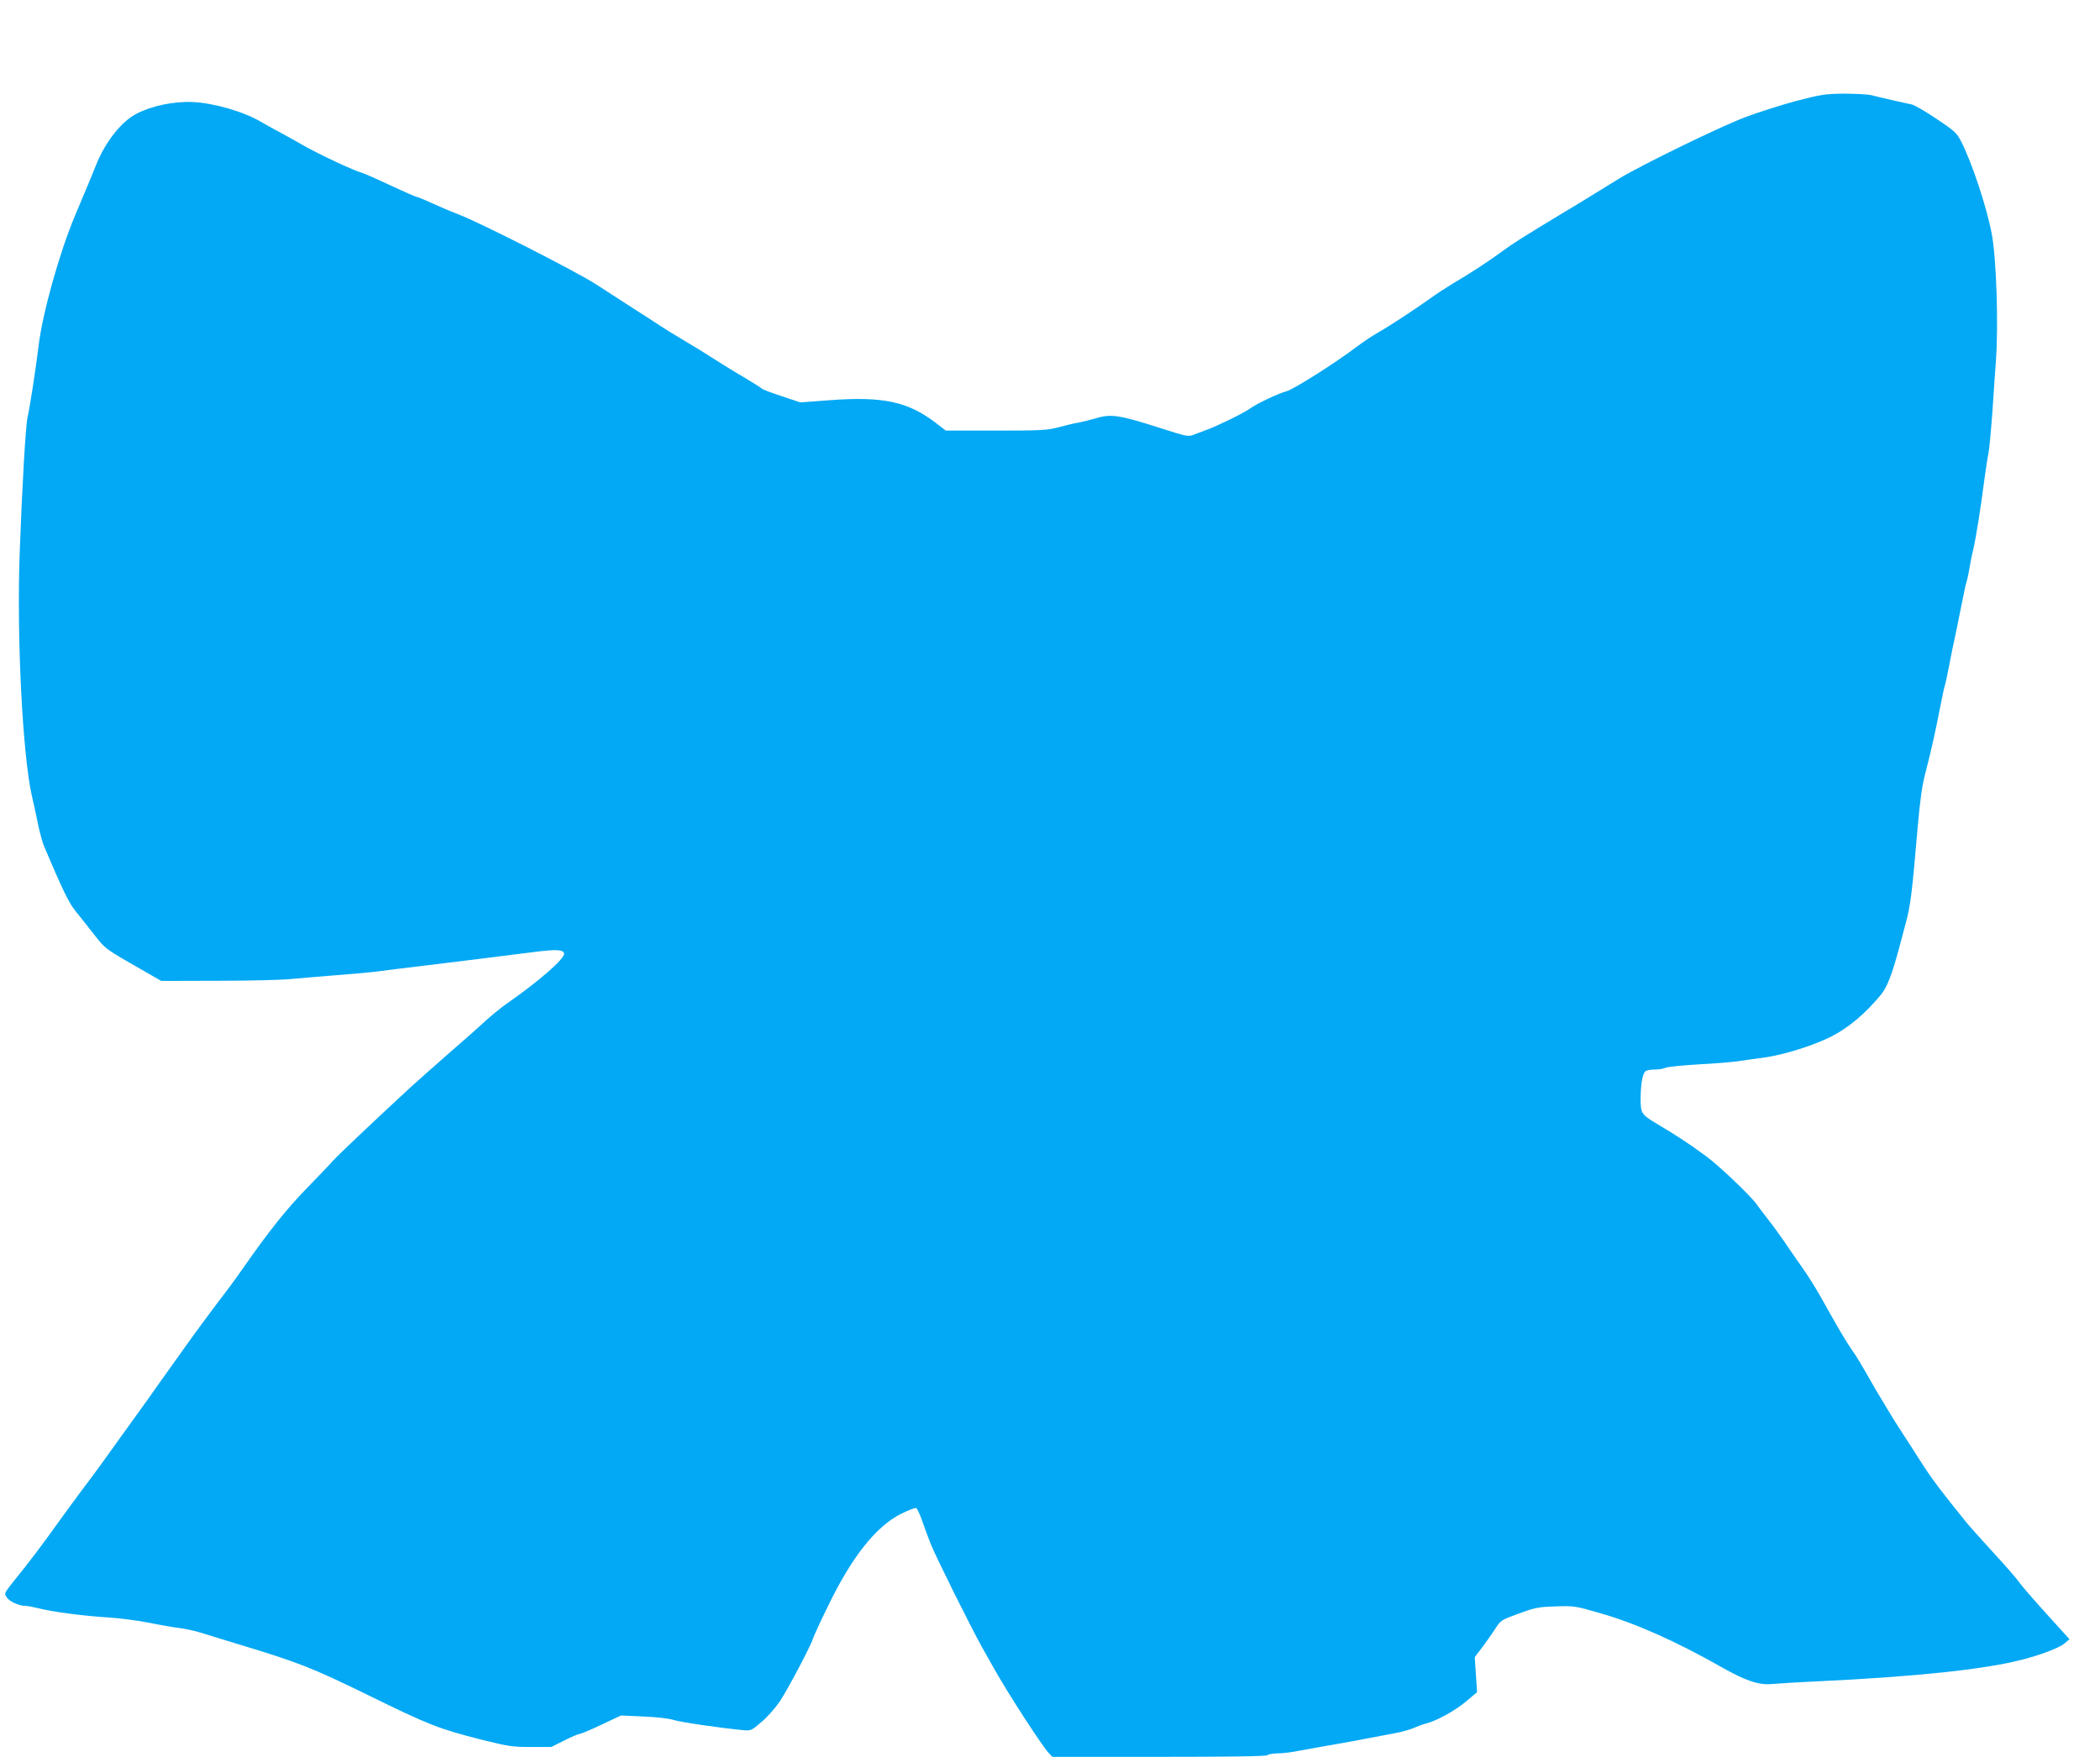 <?xml version="1.0" standalone="no"?>
<!DOCTYPE svg PUBLIC "-//W3C//DTD SVG 20010904//EN"
 "http://www.w3.org/TR/2001/REC-SVG-20010904/DTD/svg10.dtd">
<svg version="1.0" xmlns="http://www.w3.org/2000/svg"
 width="1280pt" height="1071pt" viewBox="0 0 1280 1071"
 preserveAspectRatio="xMidYMid meet">
<g transform="translate(0,1071) scale(0.1,-0.1)"
fill="#03a9f4" stroke="none">
<path d="M10950 10095 c-91 -24 -232 -69 -314 -100 -153 -58 -631 -291 -766
-373 -41 -25 -124 -76 -185 -114 -60 -37 -139 -85 -175 -106 -222 -134 -288
-176 -348 -220 -88 -65 -192 -133 -317 -207 -33 -20 -91 -58 -130 -86 -98 -70
-249 -169 -320 -209 -33 -19 -87 -55 -120 -80 -130 -99 -391 -265 -436 -276
-48 -13 -176 -73 -222 -106 -39 -28 -200 -106 -261 -128 -28 -10 -65 -24 -83
-31 -29 -12 -44 -9 -190 38 -258 83 -310 91 -400 64 -37 -11 -86 -23 -108 -27
-22 -3 -76 -16 -120 -28 -73 -19 -105 -21 -385 -21 l-305 0 -60 46 c-170 131
-324 164 -651 139 l-176 -13 -114 38 c-63 21 -117 41 -119 45 -3 4 -49 33
-102 65 -54 31 -138 83 -188 115 -49 32 -130 82 -180 111 -49 29 -115 69 -145
89 -30 20 -107 70 -170 110 -63 41 -165 106 -226 146 -120 78 -705 376 -844
429 -47 18 -120 49 -163 69 -43 20 -83 36 -88 36 -5 0 -76 31 -157 69 -81 38
-158 72 -172 76 -56 16 -257 110 -358 167 -59 34 -132 74 -162 90 -30 16 -75
41 -99 55 -104 62 -287 115 -416 121 -119 5 -254 -24 -346 -73 -92 -49 -188
-172 -243 -310 -15 -38 -44 -108 -64 -155 -19 -47 -49 -116 -65 -155 -95 -226
-199 -598 -222 -795 -16 -132 -51 -362 -67 -433 -12 -56 -34 -434 -48 -829
-19 -514 18 -1236 75 -1483 14 -60 32 -144 40 -185 9 -41 24 -95 34 -120 110
-259 149 -341 188 -390 24 -30 76 -95 115 -145 75 -95 62 -85 317 -231 l94
-54 346 1 c190 0 387 5 436 10 50 5 178 15 285 24 107 8 231 19 275 26 44 6
150 19 235 29 221 27 545 67 685 85 145 19 189 17 193 -8 6 -30 -153 -169
-353 -308 -33 -23 -91 -71 -130 -106 -38 -36 -137 -123 -220 -195 -82 -72
-186 -164 -230 -204 -237 -219 -443 -414 -479 -454 -22 -25 -95 -101 -162
-170 -116 -119 -229 -261 -374 -469 -36 -51 -85 -120 -110 -152 -79 -103 -189
-252 -238 -321 -26 -36 -76 -107 -112 -157 -36 -50 -93 -130 -127 -179 -35
-48 -85 -118 -113 -157 -28 -38 -79 -110 -115 -160 -35 -49 -89 -124 -120
-165 -87 -115 -193 -260 -265 -361 -36 -50 -100 -135 -142 -188 -133 -166
-124 -150 -107 -178 14 -25 74 -53 116 -53 12 0 48 -7 80 -15 88 -22 272 -46
418 -55 72 -4 186 -19 255 -33 69 -14 152 -28 185 -32 33 -4 94 -17 135 -30
41 -13 138 -43 215 -66 376 -114 451 -143 799 -313 370 -182 433 -206 693
-272 161 -40 186 -44 300 -44 l123 0 80 40 c44 22 86 40 94 40 7 0 67 25 132
56 l119 56 135 -6 c79 -3 156 -12 185 -21 44 -14 277 -48 421 -62 51 -5 53 -4
115 49 36 30 85 86 113 127 50 77 188 337 201 381 4 14 44 102 90 195 146 303
293 488 446 566 45 22 86 38 93 36 6 -3 22 -36 35 -73 13 -38 37 -103 53 -144
33 -83 244 -507 315 -634 25 -45 57 -102 72 -128 83 -148 285 -460 330 -511
l25 -27 652 0 c425 0 655 3 659 10 3 5 30 10 58 11 29 0 75 5 102 10 28 5 100
18 160 29 108 18 303 54 457 84 43 8 97 23 120 34 24 10 55 22 70 25 64 16
178 79 242 133 l69 58 -7 107 -7 107 48 63 c26 35 62 86 79 113 31 48 36 51
140 89 99 36 120 41 225 44 114 4 120 3 275 -42 211 -60 458 -170 735 -327
150 -85 229 -112 312 -104 34 3 157 11 272 16 591 28 1016 72 1245 131 109 27
231 73 261 98 l33 28 -143 158 c-79 87 -153 173 -165 191 -11 17 -82 99 -157
180 -75 82 -152 168 -170 191 -157 195 -204 257 -269 359 -41 65 -94 146 -116
180 -23 34 -63 99 -90 144 -27 45 -59 98 -71 118 -12 21 -41 71 -64 112 -23
41 -56 95 -74 120 -18 25 -52 79 -76 120 -47 82 -50 86 -126 222 -29 51 -79
131 -113 178 -33 47 -81 116 -107 155 -27 38 -68 96 -93 127 -25 32 -58 75
-74 98 -40 55 -230 235 -305 290 -113 83 -176 124 -300 198 -97 58 -101 64
-101 156 1 92 12 155 32 167 7 5 32 9 56 9 24 0 52 5 62 10 11 6 99 15 197 21
98 5 207 14 243 19 36 6 112 16 170 24 113 16 296 73 402 127 103 52 207 139
301 253 38 45 69 124 111 281 9 33 27 101 40 150 31 111 40 186 75 595 14 160
27 254 46 325 34 131 59 241 89 395 13 69 27 132 30 140 3 8 15 62 26 120 11
58 29 148 41 200 11 52 28 139 39 192 10 54 23 113 29 130 5 18 12 53 16 78 4
25 13 73 22 108 17 73 46 254 68 427 9 66 20 139 25 161 5 23 16 142 25 265 8
123 17 260 21 304 15 218 3 611 -25 765 -29 159 -119 433 -186 565 -28 55 -39
65 -152 141 -67 45 -135 84 -150 87 -35 7 -195 43 -248 57 -22 5 -96 9 -165 9
-114 -1 -140 -5 -290 -44z"/>
</g>
</svg>
